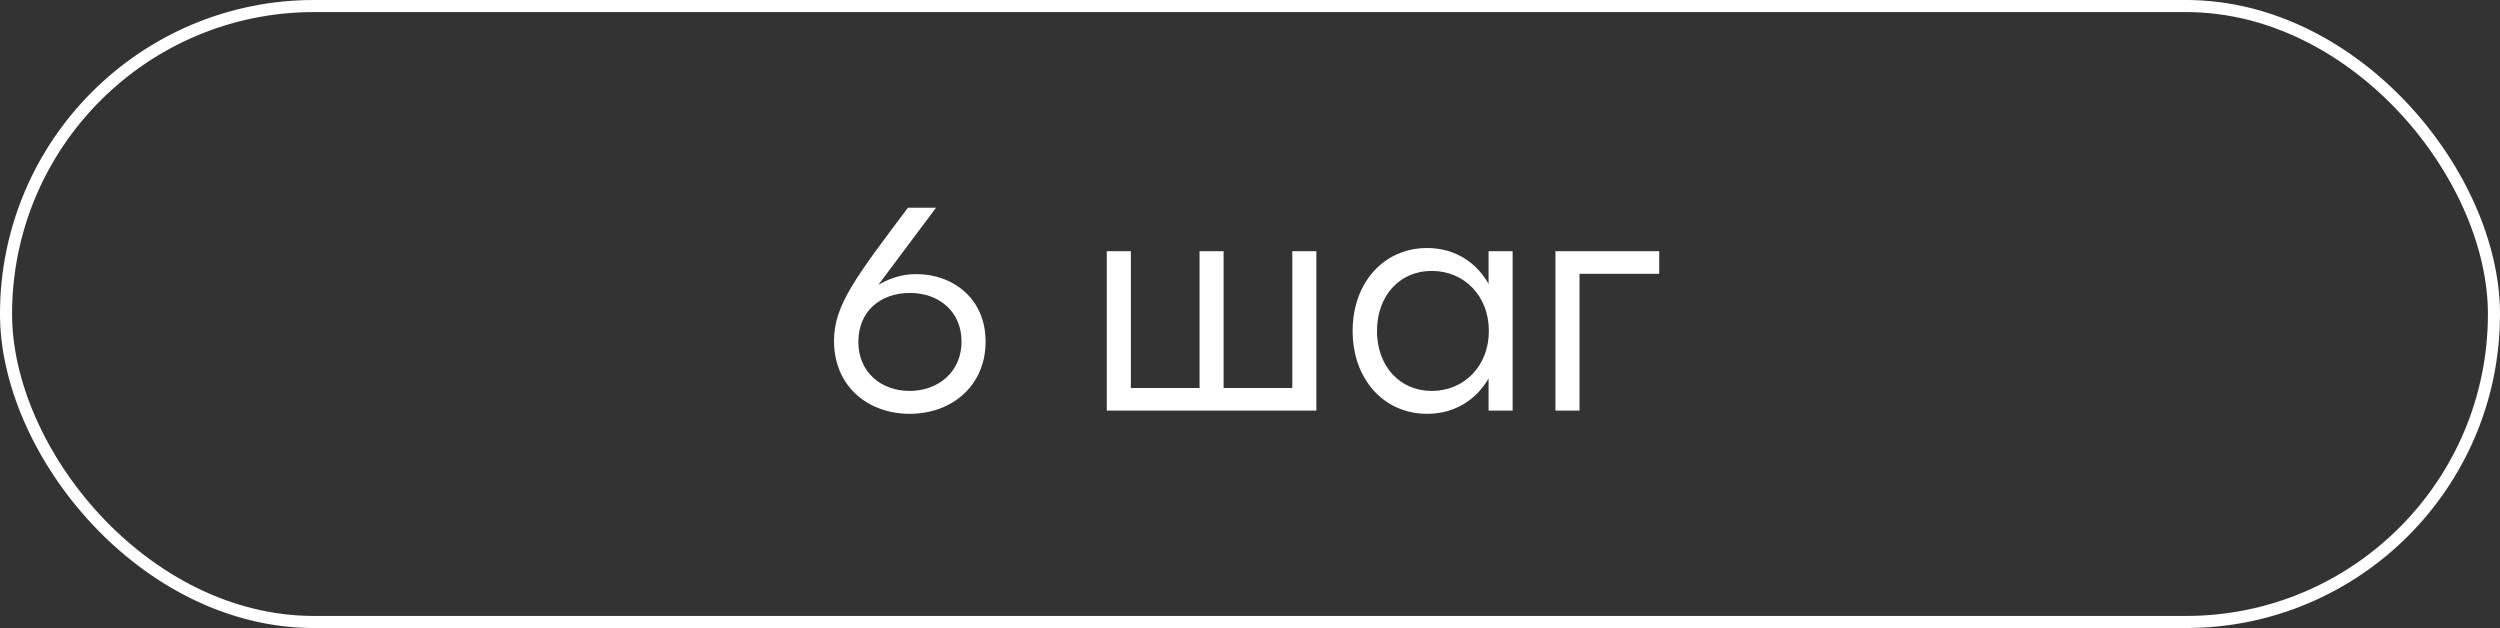 <?xml version="1.0" encoding="UTF-8"?> <svg xmlns="http://www.w3.org/2000/svg" width="207" height="52" viewBox="0 0 207 52" fill="none"><rect x="0" y="0" width="207" height="52" fill="#333333" stroke="none"/> <rect x="0.5" y="0.5" width="206" height="51" rx="25.5" stroke="white"></rect> <path d="M75.872 22.696C78.872 22.696 81.608 24.688 81.608 28.288C81.608 31.912 78.848 34.264 75.32 34.264C71.912 34.264 69.056 32.032 69.056 28.216C69.056 25.288 70.832 22.984 75.176 17.2H77.504L72.728 23.584C73.616 23.08 74.6 22.696 75.872 22.696ZM75.32 32.368C77.72 32.368 79.616 30.76 79.616 28.288C79.616 25.768 77.72 24.256 75.344 24.256C72.872 24.256 71.072 25.792 71.072 28.312C71.072 30.832 72.968 32.368 75.32 32.368ZM107.003 20.8H108.995V34H107.003H99.323H92.555H91.643V20.8H93.635V32.128H99.323V20.8H101.315V32.128H107.003V20.8ZM123.254 20.8H125.246V34H123.254V31.336C122.222 33.112 120.446 34.264 118.166 34.264C114.566 34.264 111.998 31.384 111.998 27.4C111.998 23.392 114.59 20.536 118.166 20.536C120.446 20.536 122.246 21.712 123.254 23.512V20.8ZM118.55 32.368C121.238 32.368 123.278 30.304 123.278 27.4C123.278 24.496 121.238 22.432 118.55 22.432C115.862 22.432 114.014 24.52 114.014 27.4C114.014 30.304 115.886 32.368 118.55 32.368ZM137.384 20.8V22.672H130.784V34H128.792V20.8H137.384Z" fill="white"></path> </svg> 